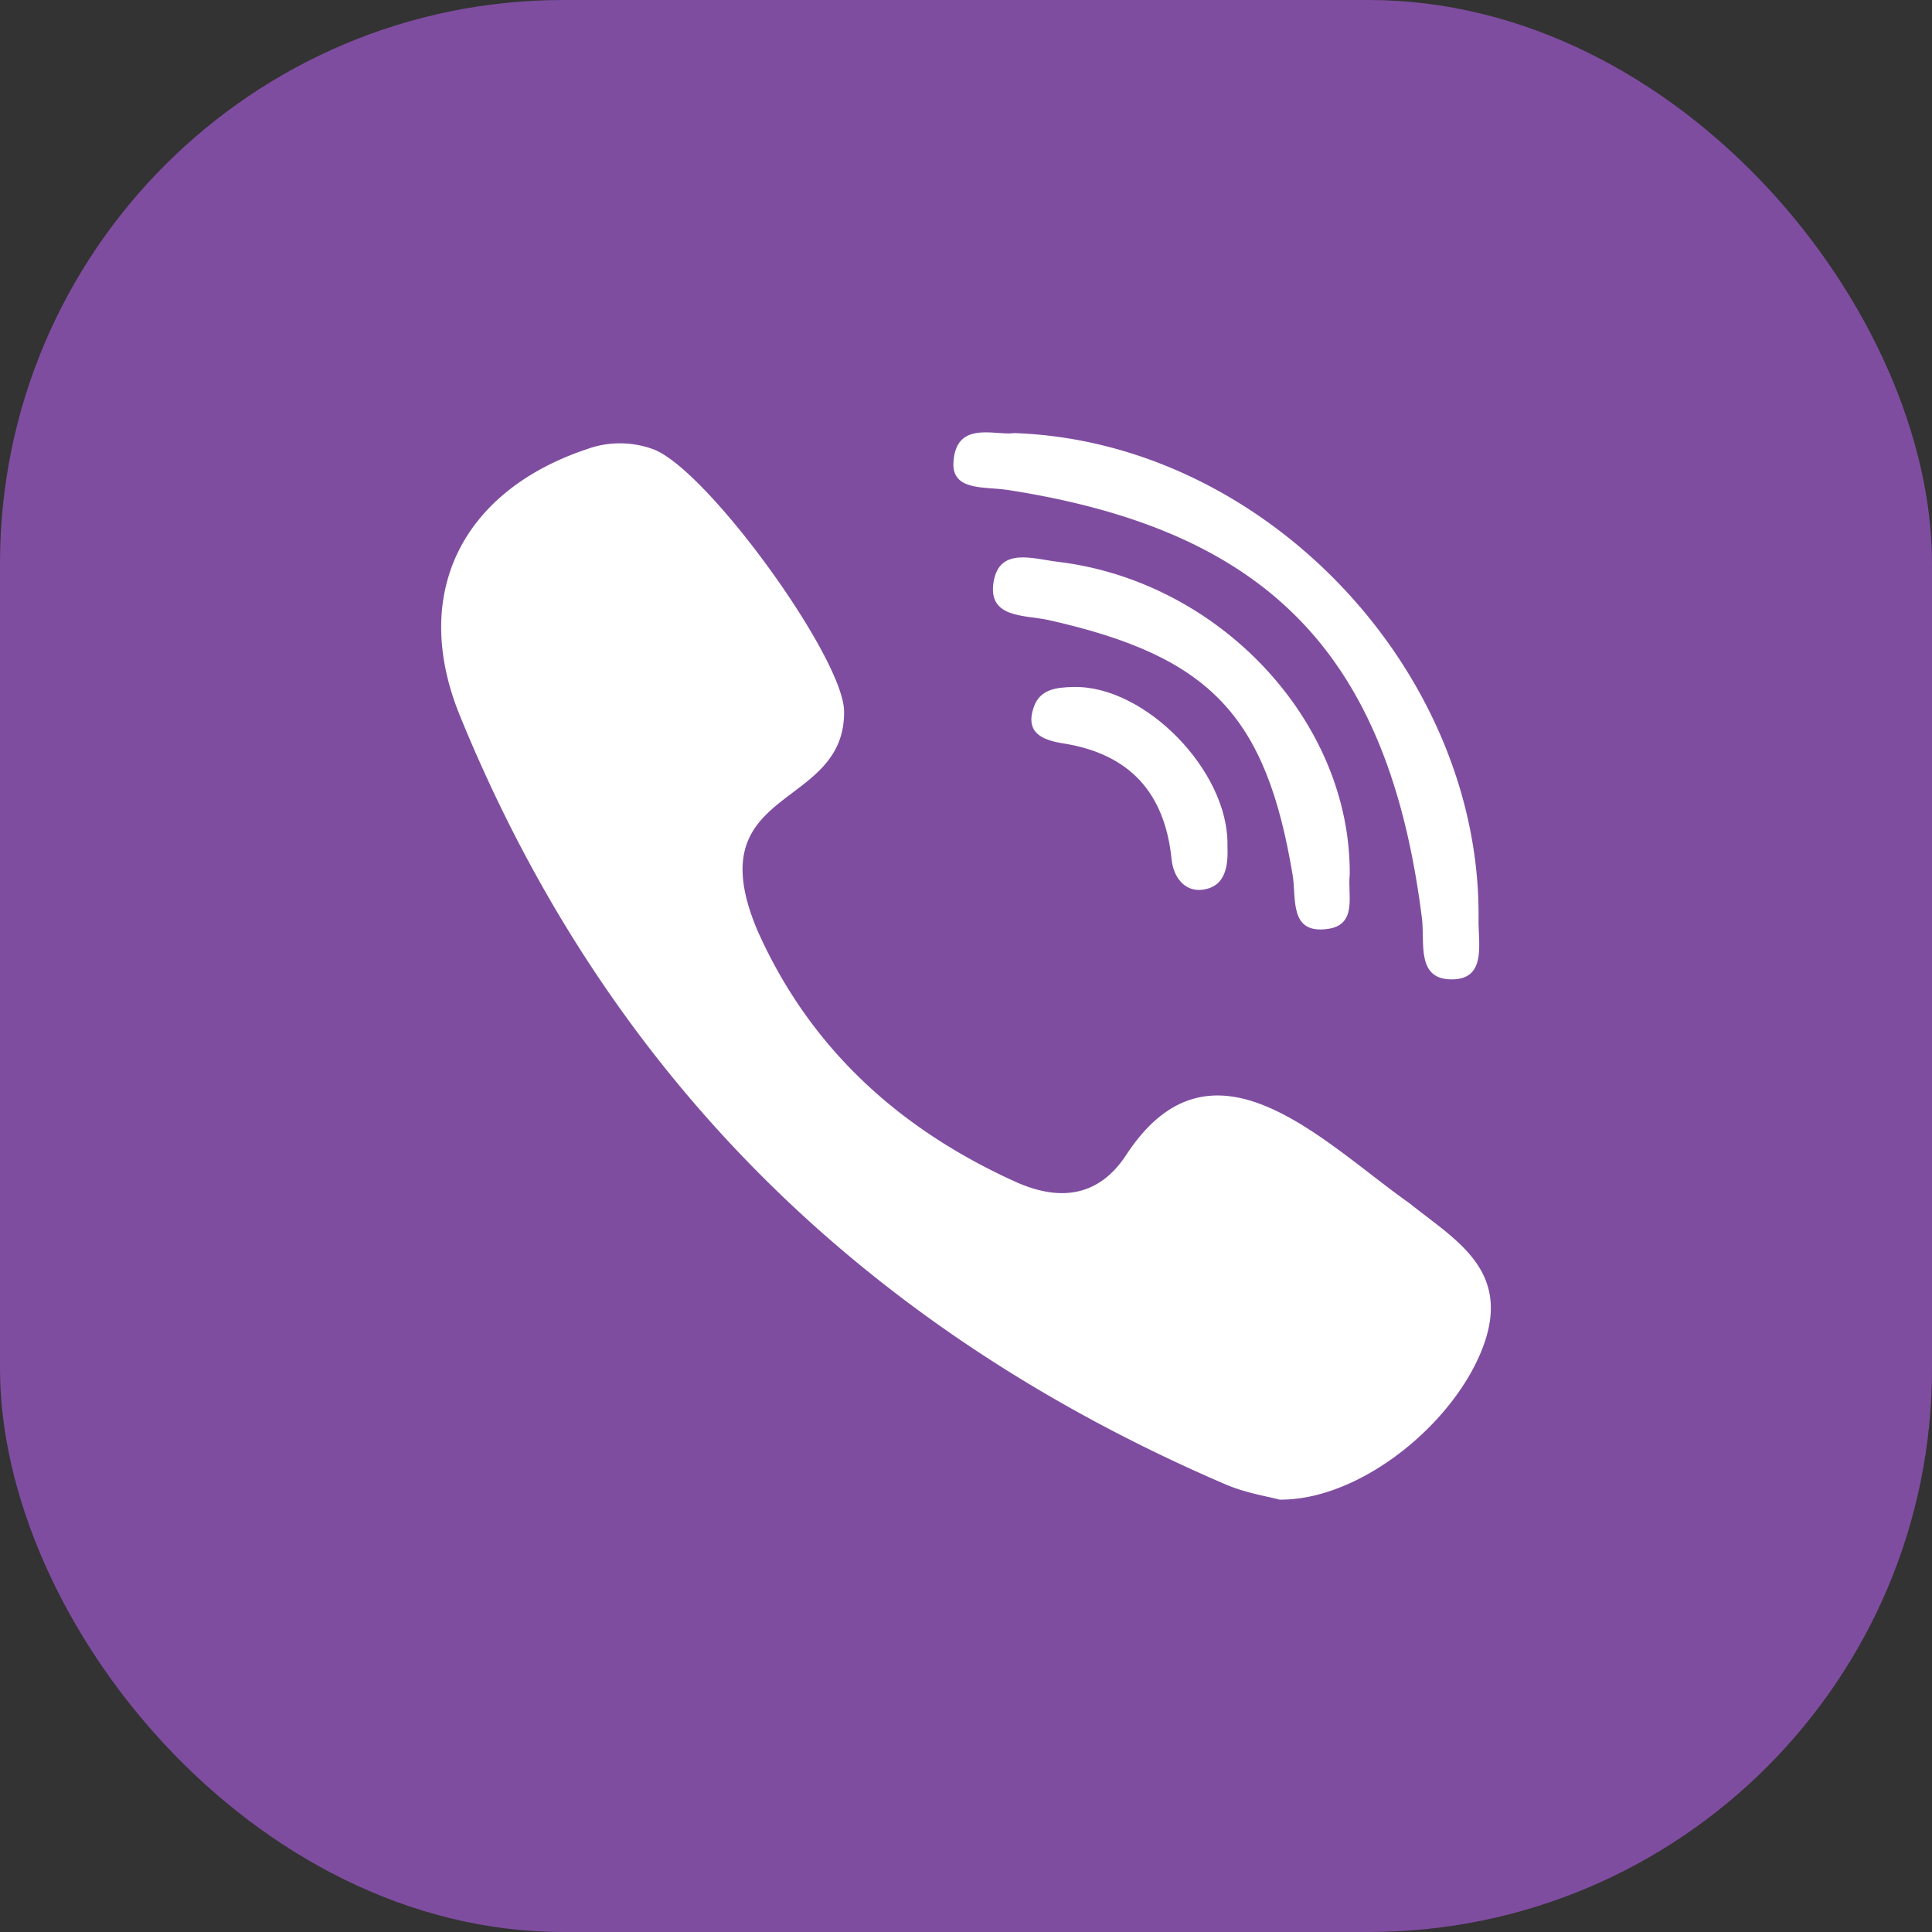 <svg width="24" height="24" viewBox="0 0 24 24" fill="none" xmlns="http://www.w3.org/2000/svg"><rect x="0" y="0" width="24" height="24" fill="#333333" stroke="none"/><rect width="24" height="24" rx="7" fill="#7F4DA0"/><g clip-path="url(#clip0_424_681)" fill-rule="evenodd" clip-rule="evenodd" fill="#fff"><path d="M12.503 6.084c3.249.5 4.747 2.044 5.16 5.317.04.302-.073.757.358.765.45.009.342-.44.346-.742.038-3.082-2.65-5.939-5.77-6.044-.235.034-.723-.163-.753.365-.02.356.39.298.66.34zm5.014 8.869c-1.09-.769-2.462-2.24-3.53-.601-.357.54-.856.563-1.378.326-1.438-.652-2.55-1.657-3.2-3.12-.768-1.816 1.111-1.475 1.076-2.741-.037-.69-1.71-2.994-2.372-3.237a1.203 1.203 0 00-.824 0c-1.55.52-2.192 1.795-1.578 3.305 1.835 4.504 5.063 7.639 9.507 9.552.253.11.535.153.677.192 1.012.01 2.197-.965 2.54-1.932.329-.93-.367-1.3-.918-1.744z"/><path d="M13.141 6.979c-.312-.038-.725-.185-.798.248-.076.456.384.41.68.475 2.006.449 2.704 1.18 3.035 3.17.048.29-.048.741.445.666.366-.055.234-.442.264-.668.017-1.911-1.62-3.65-3.626-3.891z"/><path d="M13.332 8.534c-.21.005-.414.027-.49.25-.116.333.127.413.373.452.823.132 1.256.618 1.339 1.439.022.222.163.403.378.378.299-.036.326-.301.316-.554.015-.922-1.027-1.988-1.916-1.965z"/></g><defs><clipPath id="clip0_424_681"><path fill="#fff" transform="translate(5 5)" d="M0 0h14v14H0z"/></clipPath></defs></svg>